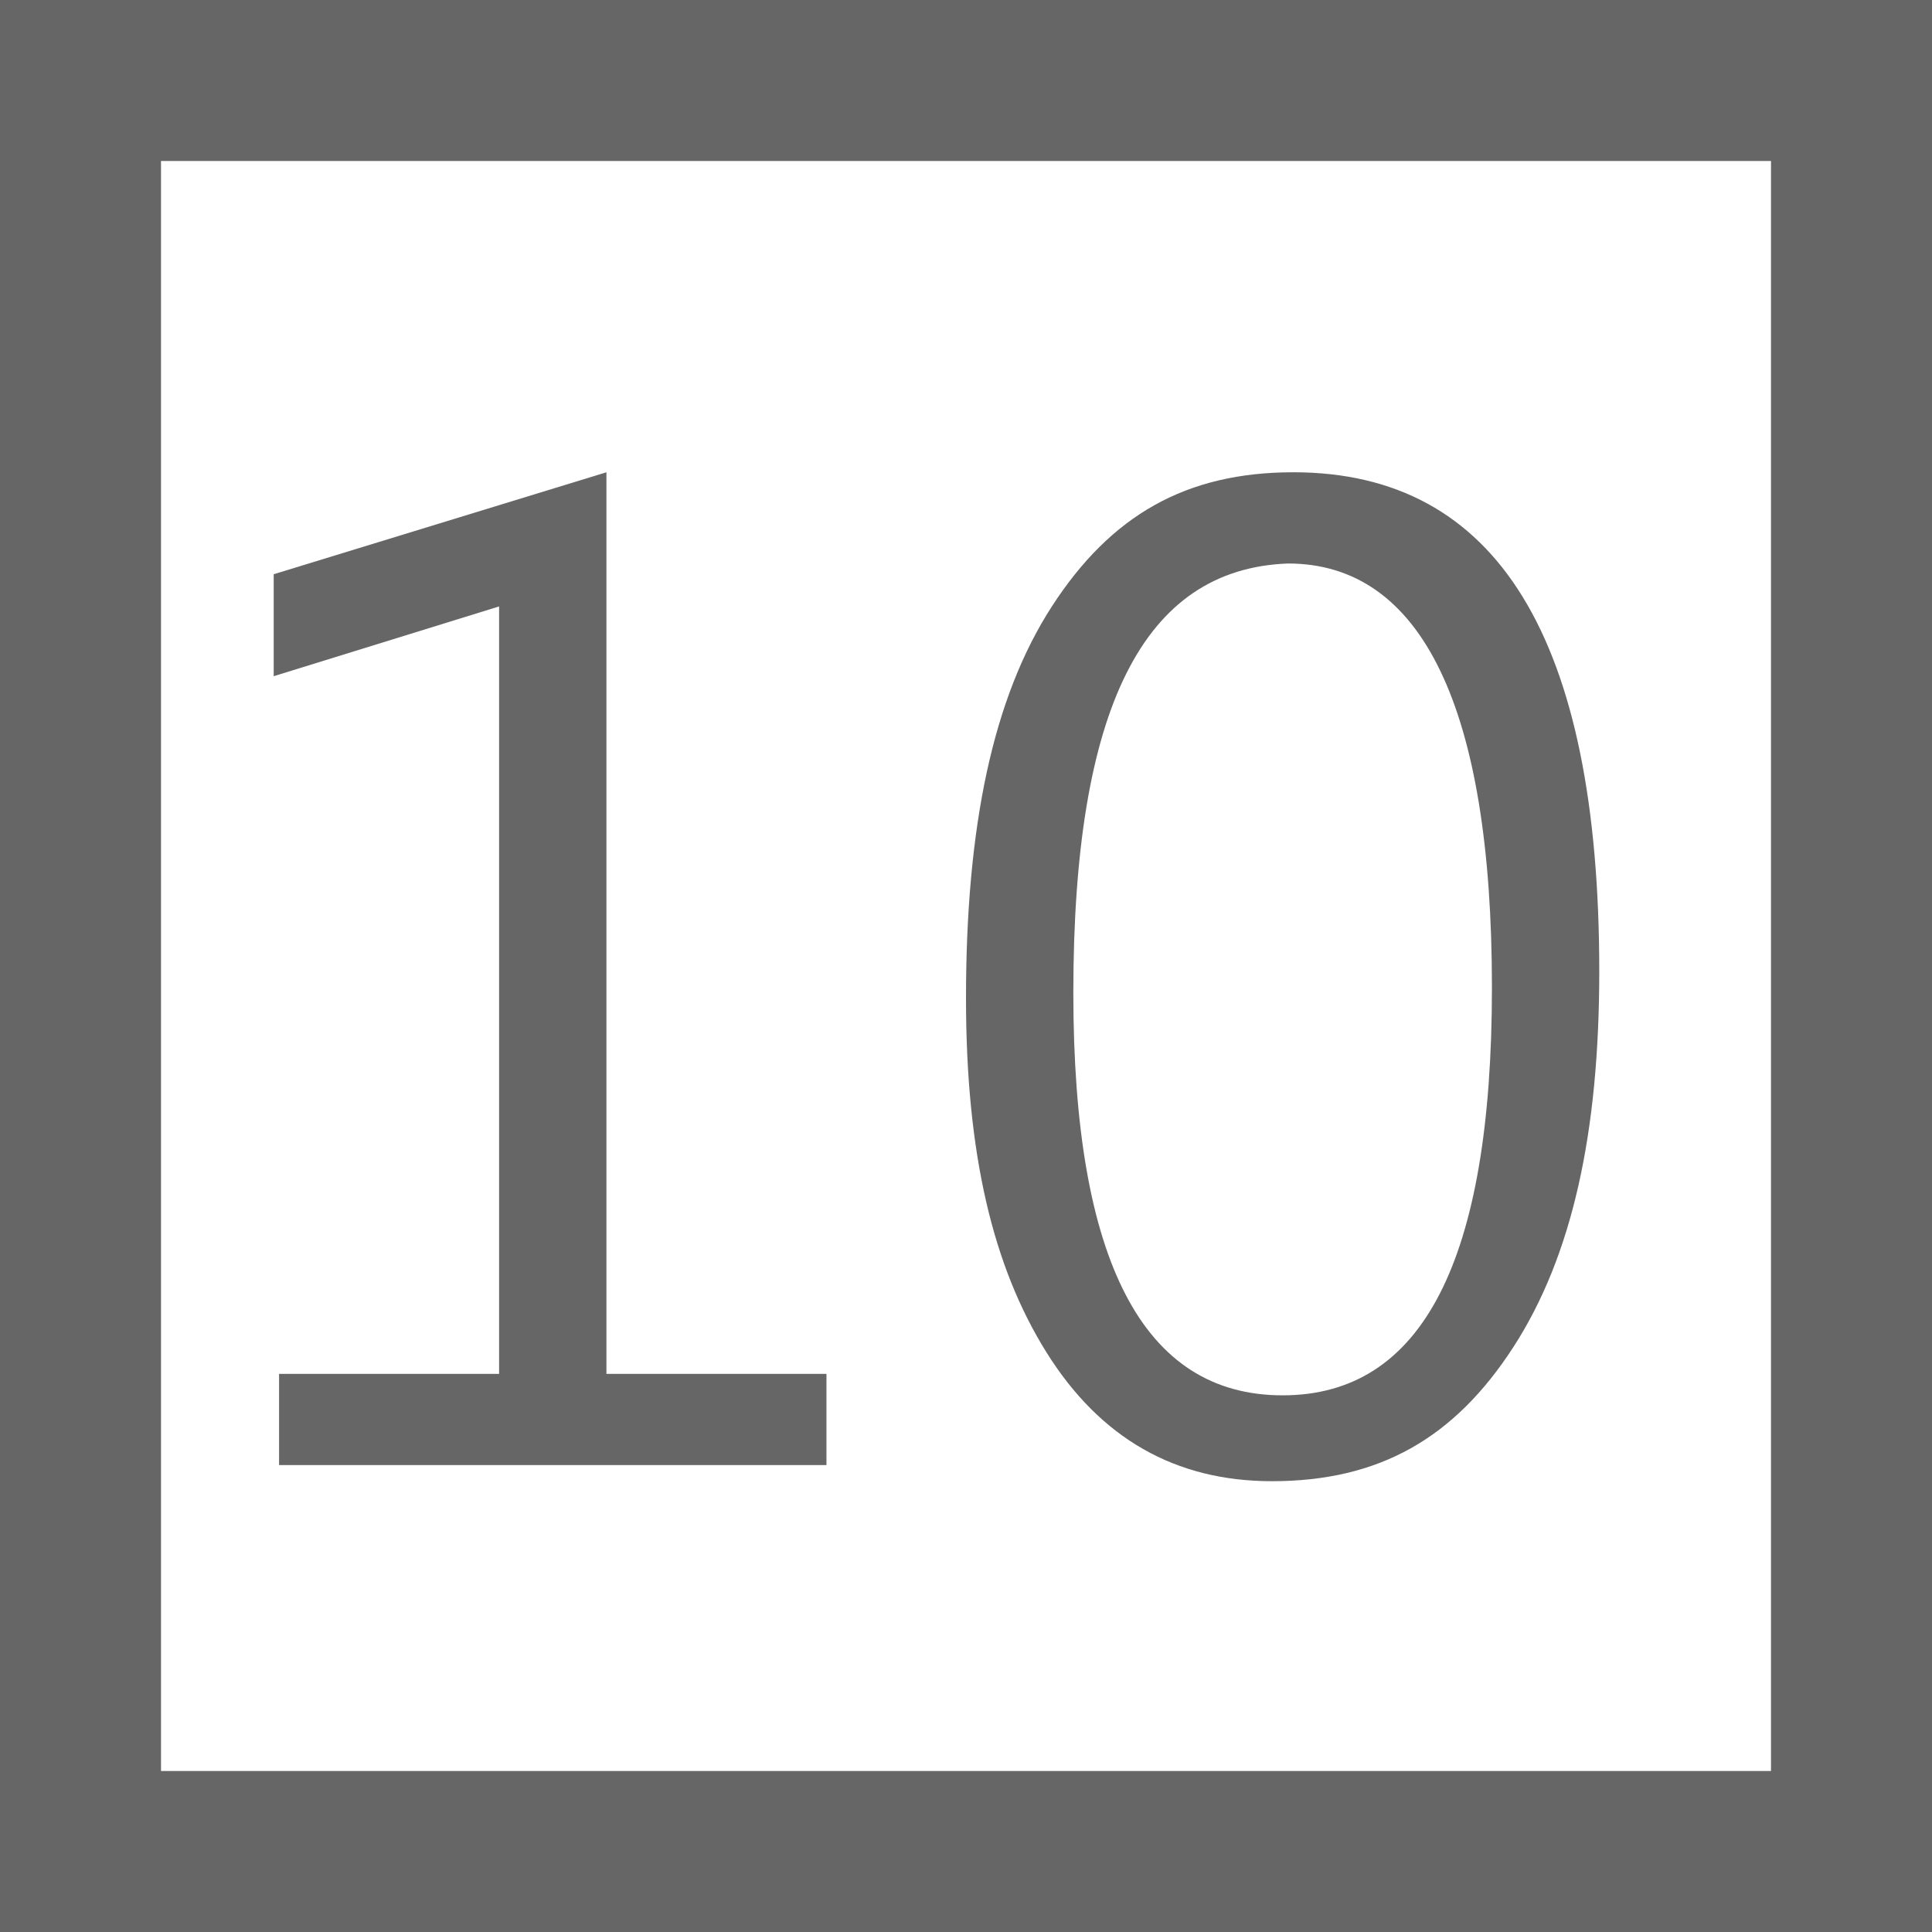 <?xml version="1.0" encoding="utf-8"?>
<!-- Generator: Adobe Illustrator 21.1.0, SVG Export Plug-In . SVG Version: 6.00 Build 0)  -->
<svg version="1.1" id="圖層_1" xmlns="http://www.w3.org/2000/svg" xmlns:xlink="http://www.w3.org/1999/xlink" x="0px" y="0px"
	 viewBox="0 0 36 36" style="enable-background:new 0 0 36 36;" xml:space="preserve">
<style type="text/css">
	.st0{fill:#666666;}
</style>
<g>
	<path class="st0" d="M33,3v30H3V3H33 M36,0H0v36h36V0L36,0z"/>
</g>
<g>
	<path class="st0" d="M15.4,27.3H5.2v-1.7h4.1V11.3l-4.2,1.3v-1.9l6.2-1.9v16.8h4.1V27.3z"/>
	<path class="st0" d="M18,18.6c0-3.2,0.5-5.6,1.6-7.3s2.5-2.5,4.5-2.5c3.8,0,5.7,3.1,5.7,9.3c0,3-0.5,5.3-1.6,7s-2.5,2.5-4.5,2.5
		c-1.8,0-3.2-0.8-4.2-2.4S18,21.5,18,18.6z M20,18.5c0,5,1.3,7.5,3.9,7.5c2.6,0,3.9-2.5,3.9-7.6c0-5.2-1.3-7.9-3.8-7.9
		C21.3,10.6,20,13.2,20,18.5z"/>
</g>
</svg>

